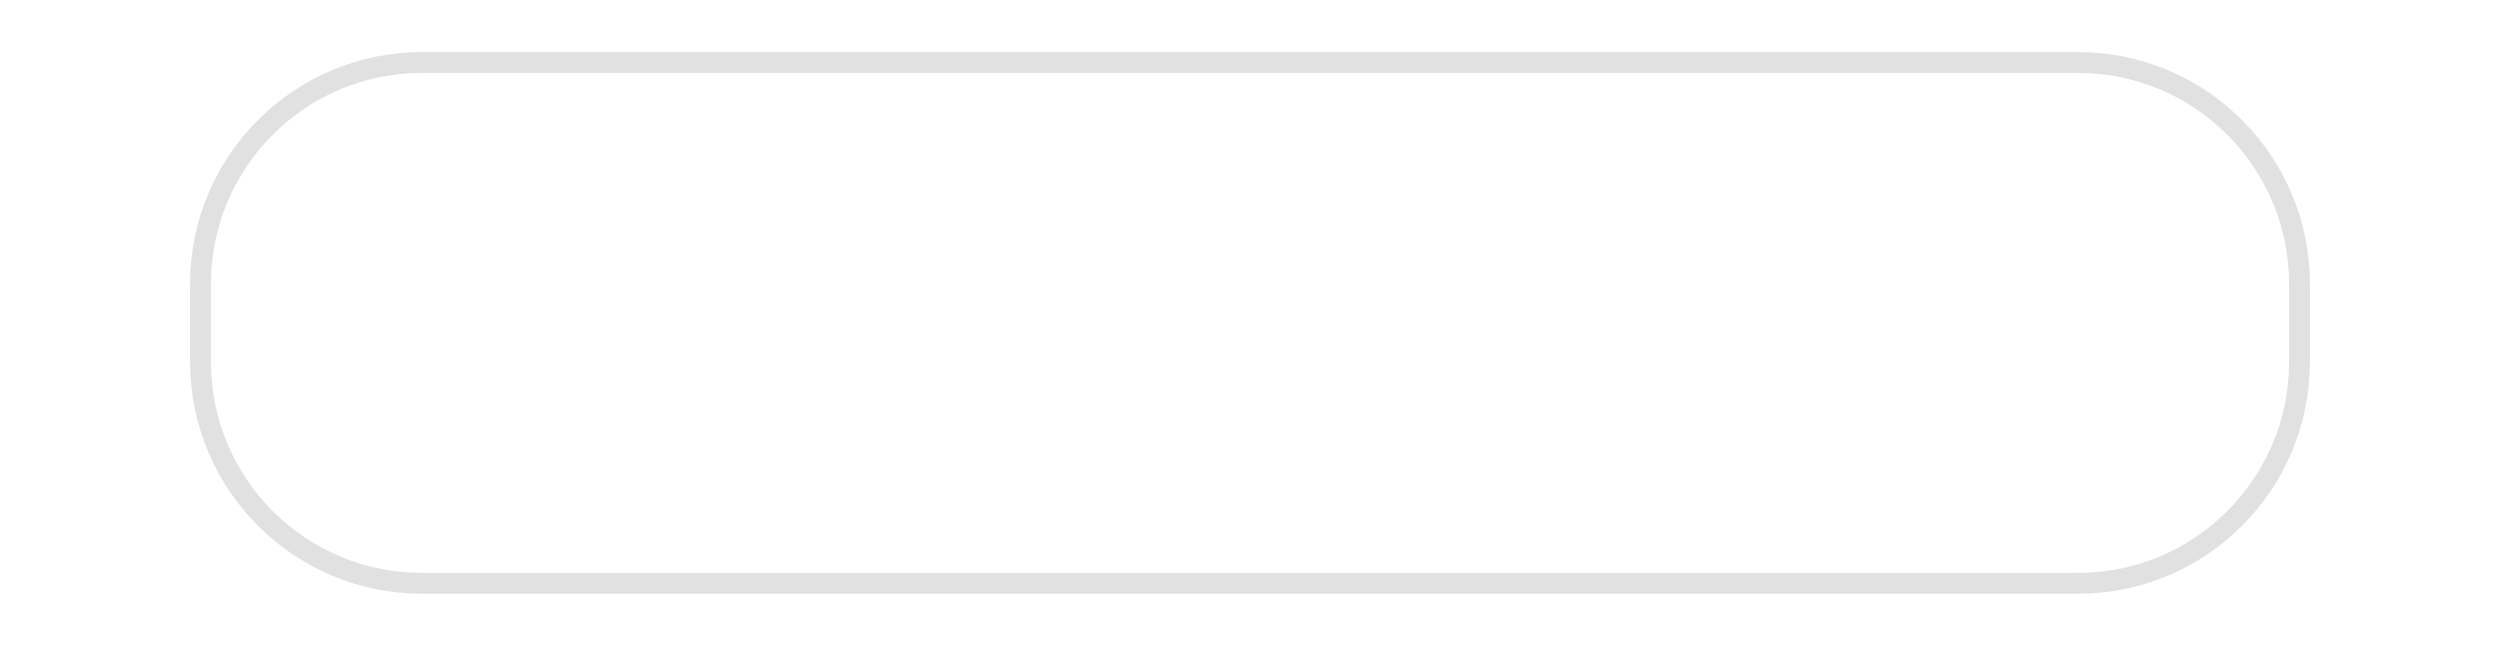 <?xml version="1.0" encoding="UTF-8"?> <svg xmlns="http://www.w3.org/2000/svg" viewBox="0 0 120.00 31.00" data-guides="{&quot;vertical&quot;:[],&quot;horizontal&quot;:[]}"><path fill="none" stroke="#c5c5c5" fill-opacity="1" stroke-width="1" stroke-opacity="1" id="tSvg128e4ea2fd8" title="Path 1" d="M117 140.5C117 142.285 115.541 144.129 112.53 145.908C109.554 147.668 105.213 149.269 99.805 150.621C88.997 153.323 74.04 155 57.5 155C40.96 155 26.003 153.323 15.195 150.621C9.787 149.269 5.446 147.668 2.47 145.908C-0.541 144.129 -2 142.285 -2 140.5C-2 138.715 -0.541 136.871 2.47 135.092C5.446 133.332 9.787 131.73 15.195 130.378C26.003 127.677 40.96 126 57.5 126C74.04 126 88.997 127.677 99.805 130.378C105.213 131.73 109.554 133.332 112.53 135.092C115.541 136.871 117 138.715 117 140.5Z"></path><path fill="transparent" fill-opacity="1" stroke="#e1e1e1" stroke-opacity="1" stroke-width="1" id="tSvg14386316ab4" title="Rectangle 1" d="M9.624 13.633C9.624 7.761 14.384 3 20.257 3H99.743C105.615 3 110.376 7.761 110.376 13.633V17.367C110.376 23.239 105.615 28 99.743 28H20.257C14.384 28 9.624 23.239 9.624 17.367Z" style="transform-origin: 60px 15.5px;"></path><defs></defs></svg> 